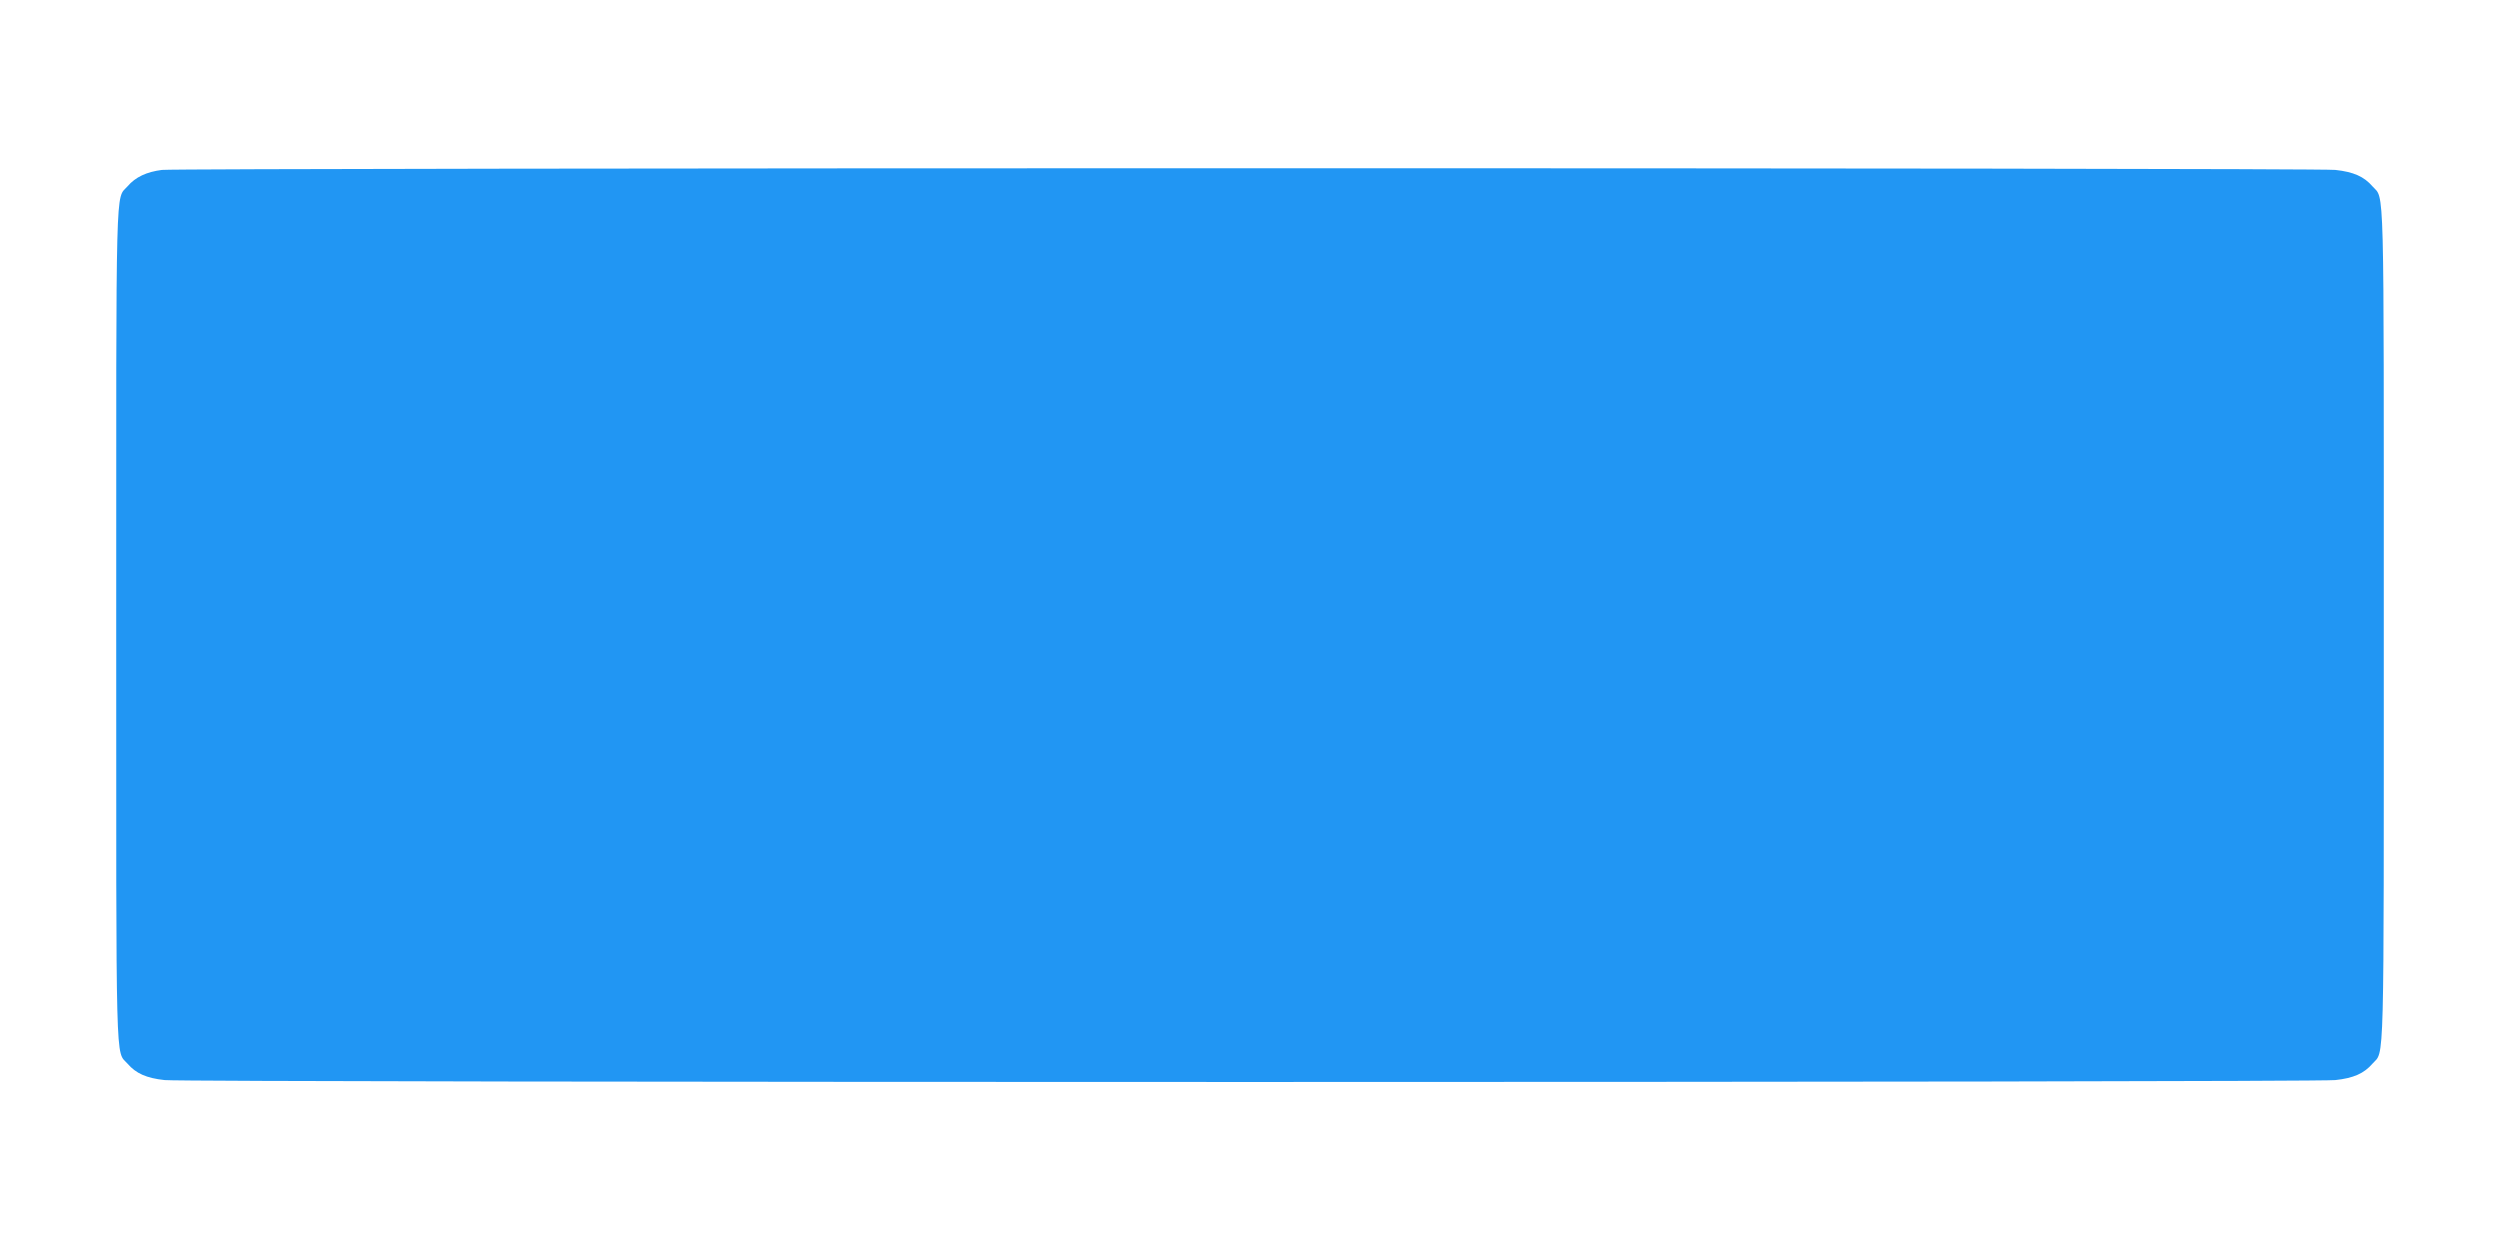 <?xml version="1.0" standalone="no"?>
<!DOCTYPE svg PUBLIC "-//W3C//DTD SVG 20010904//EN"
 "http://www.w3.org/TR/2001/REC-SVG-20010904/DTD/svg10.dtd">
<svg version="1.0" xmlns="http://www.w3.org/2000/svg"
 width="1280pt" height="640pt" viewBox="0 0 1280 640"
 preserveAspectRatio="xMidYMid meet">
<g transform="translate(0,640) scale(0.1,-0.1)"
fill="#2196f3" stroke="none">
<path d="M829 5530 c-78 -10 -135 -36 -176 -84 -62 -70 -58 82 -58 -2246 0
-2328 -4 -2176 58 -2246 43 -50 97 -74 190 -84 111 -13 11003 -13 11114 0 93
10 147 34 190 84 62 70 58 -82 58 2246 0 2328 4 2176 -58 2246 -43 50 -97 74
-190 84 -99 12 -11030 11 -11128 0z"/>
</g>
</svg>

